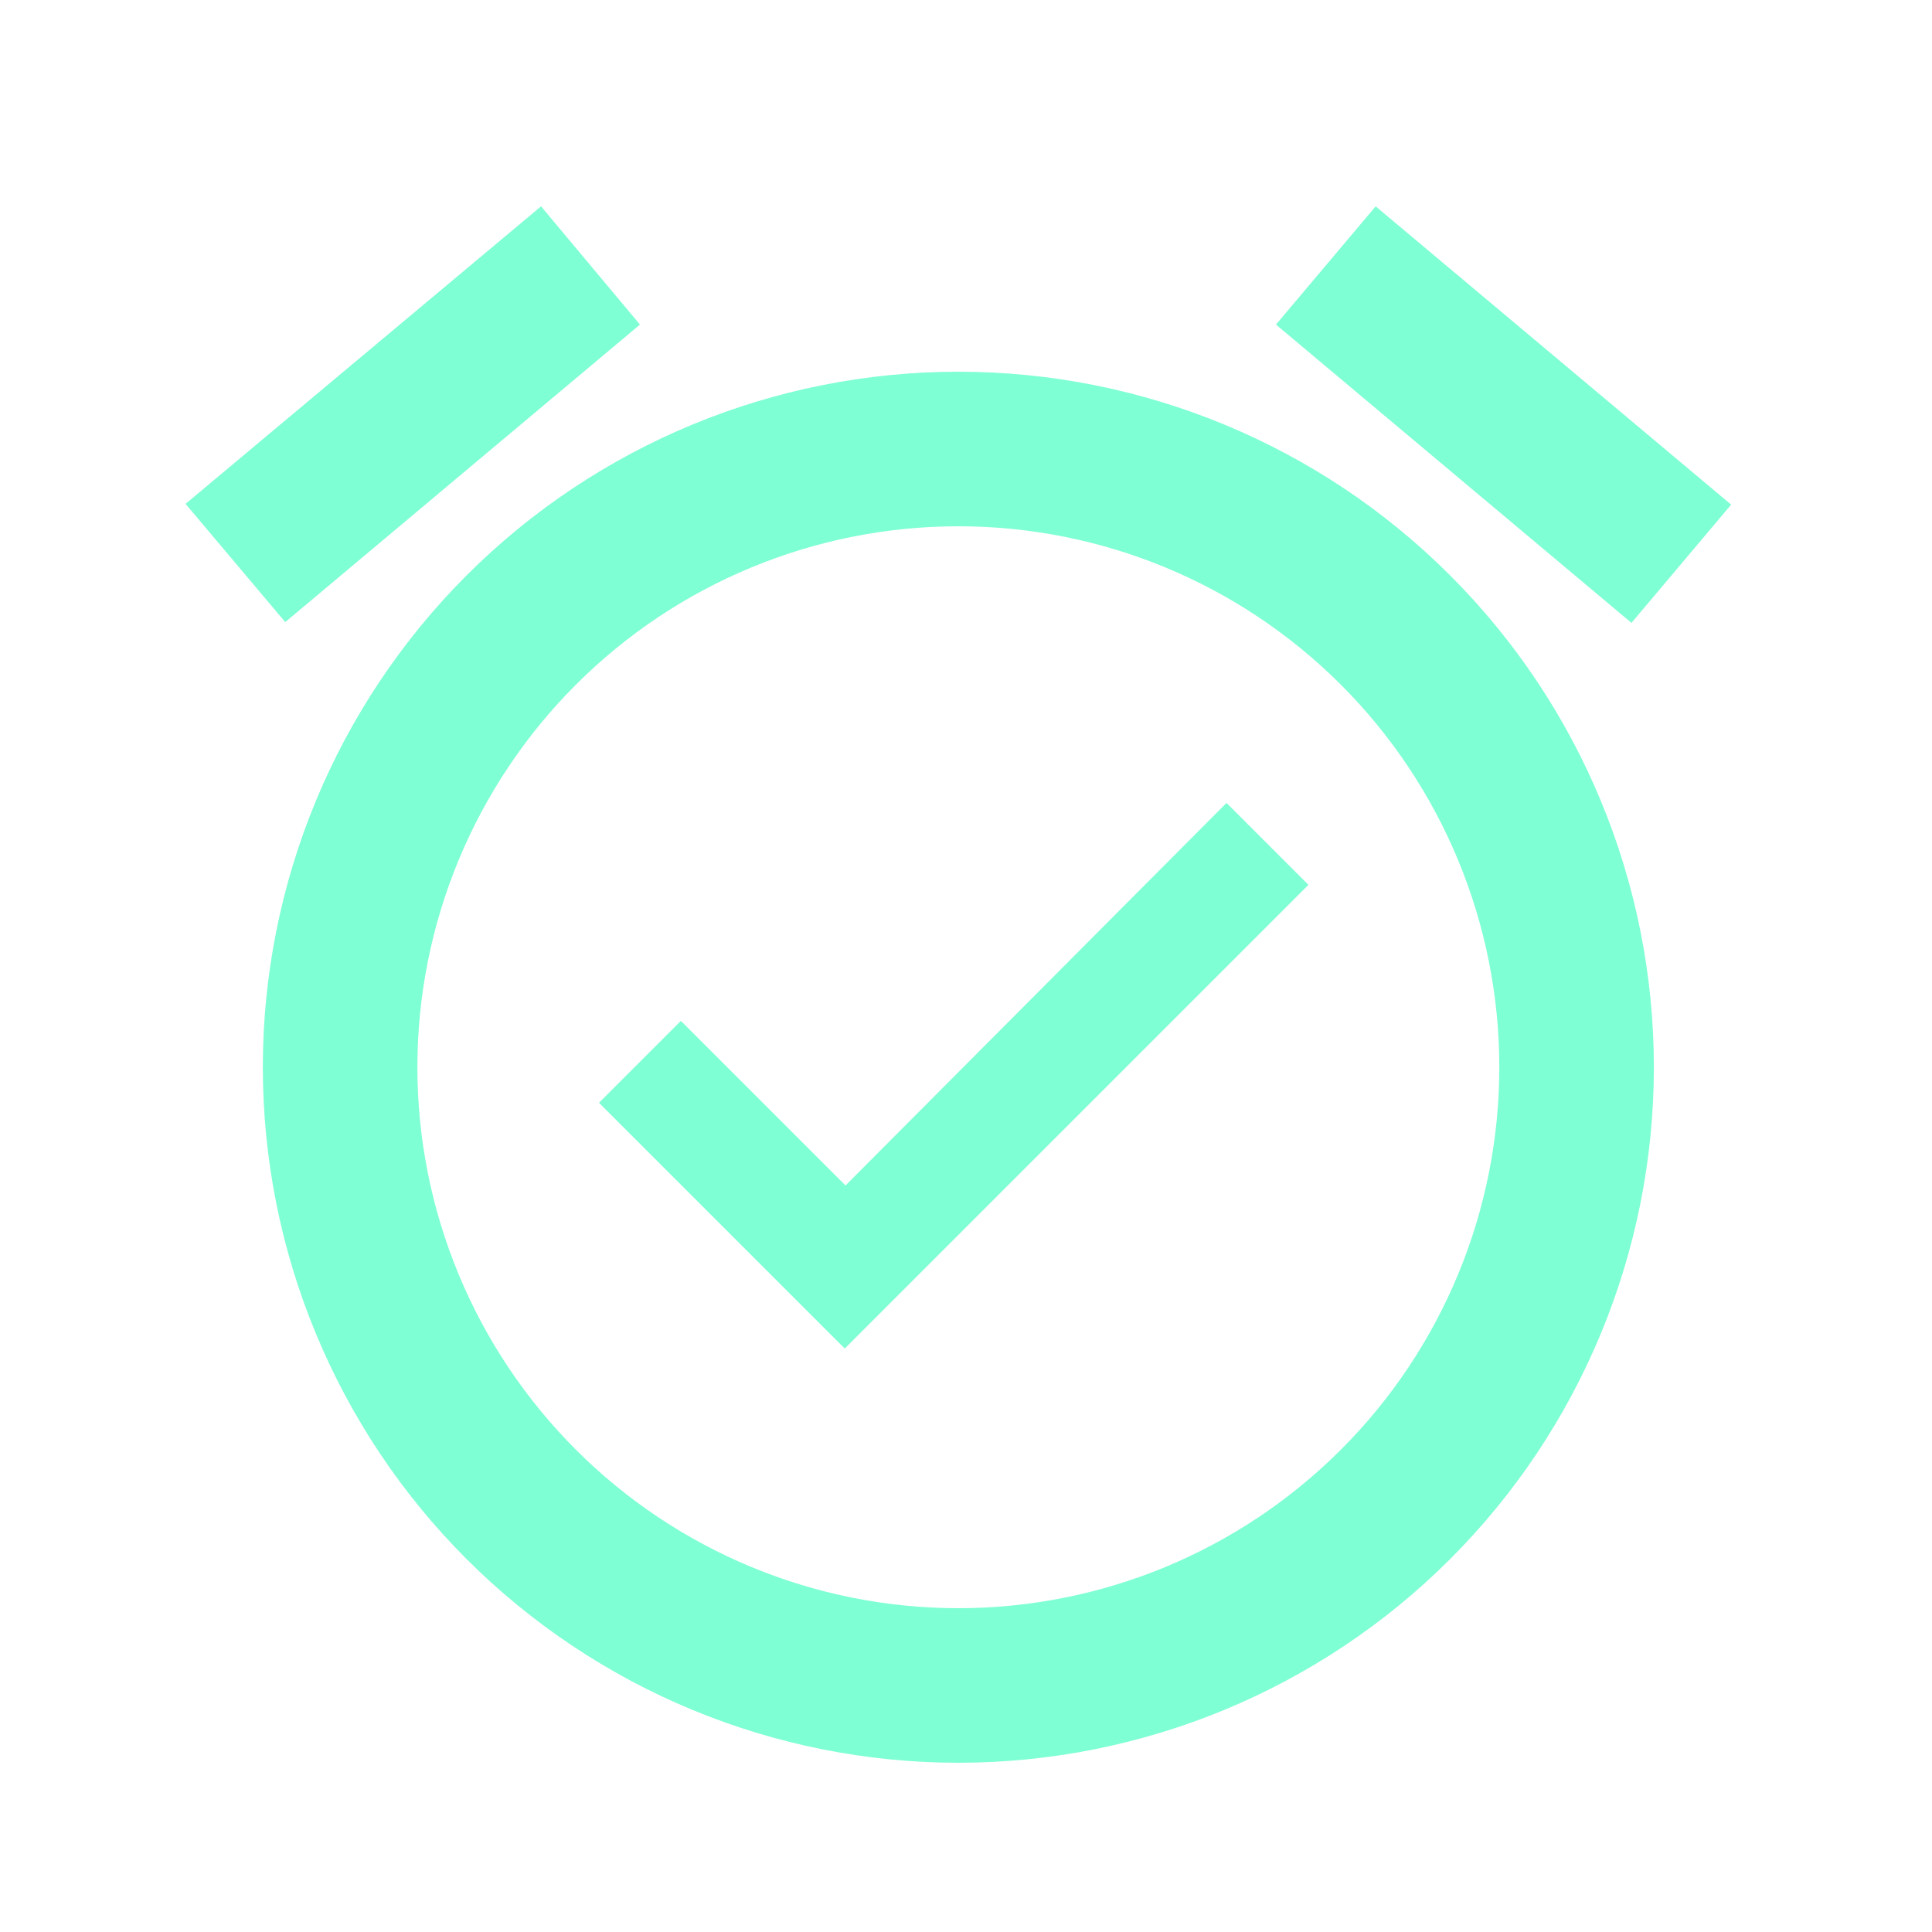 <svg width="25" height="25" viewBox="0 0 25 25" fill="none" xmlns="http://www.w3.org/2000/svg">
<path d="M10.941 15.34L8.811 13.21L7.751 14.27L10.931 17.45L16.931 11.45L15.871 10.39L10.941 15.34ZM12.401 20.81C10.545 20.81 8.764 20.072 7.452 18.759C6.139 17.447 5.401 15.666 5.401 13.81C5.401 11.953 6.139 10.173 7.452 8.86C8.764 7.547 10.545 6.81 12.401 6.81C14.258 6.81 16.038 7.547 17.351 8.86C18.664 10.173 19.401 11.953 19.401 13.81C19.401 15.666 18.664 17.447 17.351 18.759C16.038 20.072 14.258 20.81 12.401 20.81ZM12.401 4.81C10.014 4.81 7.725 5.758 6.037 7.446C4.35 9.134 3.401 11.423 3.401 13.81C3.401 16.197 4.35 18.486 6.037 20.174C7.725 21.861 10.014 22.81 12.401 22.81C14.788 22.81 17.078 21.861 18.765 20.174C20.453 18.486 21.401 16.197 21.401 13.81C21.401 11.423 20.453 9.134 18.765 7.446C17.078 5.758 14.788 4.81 12.401 4.81ZM8.281 4.2L7.001 2.67L2.401 6.52L3.691 8.05L8.281 4.2ZM22.401 6.53L17.801 2.67L16.511 4.2L21.111 8.06L22.401 6.53Z" fill="#7FFFD4"/>
</svg>
